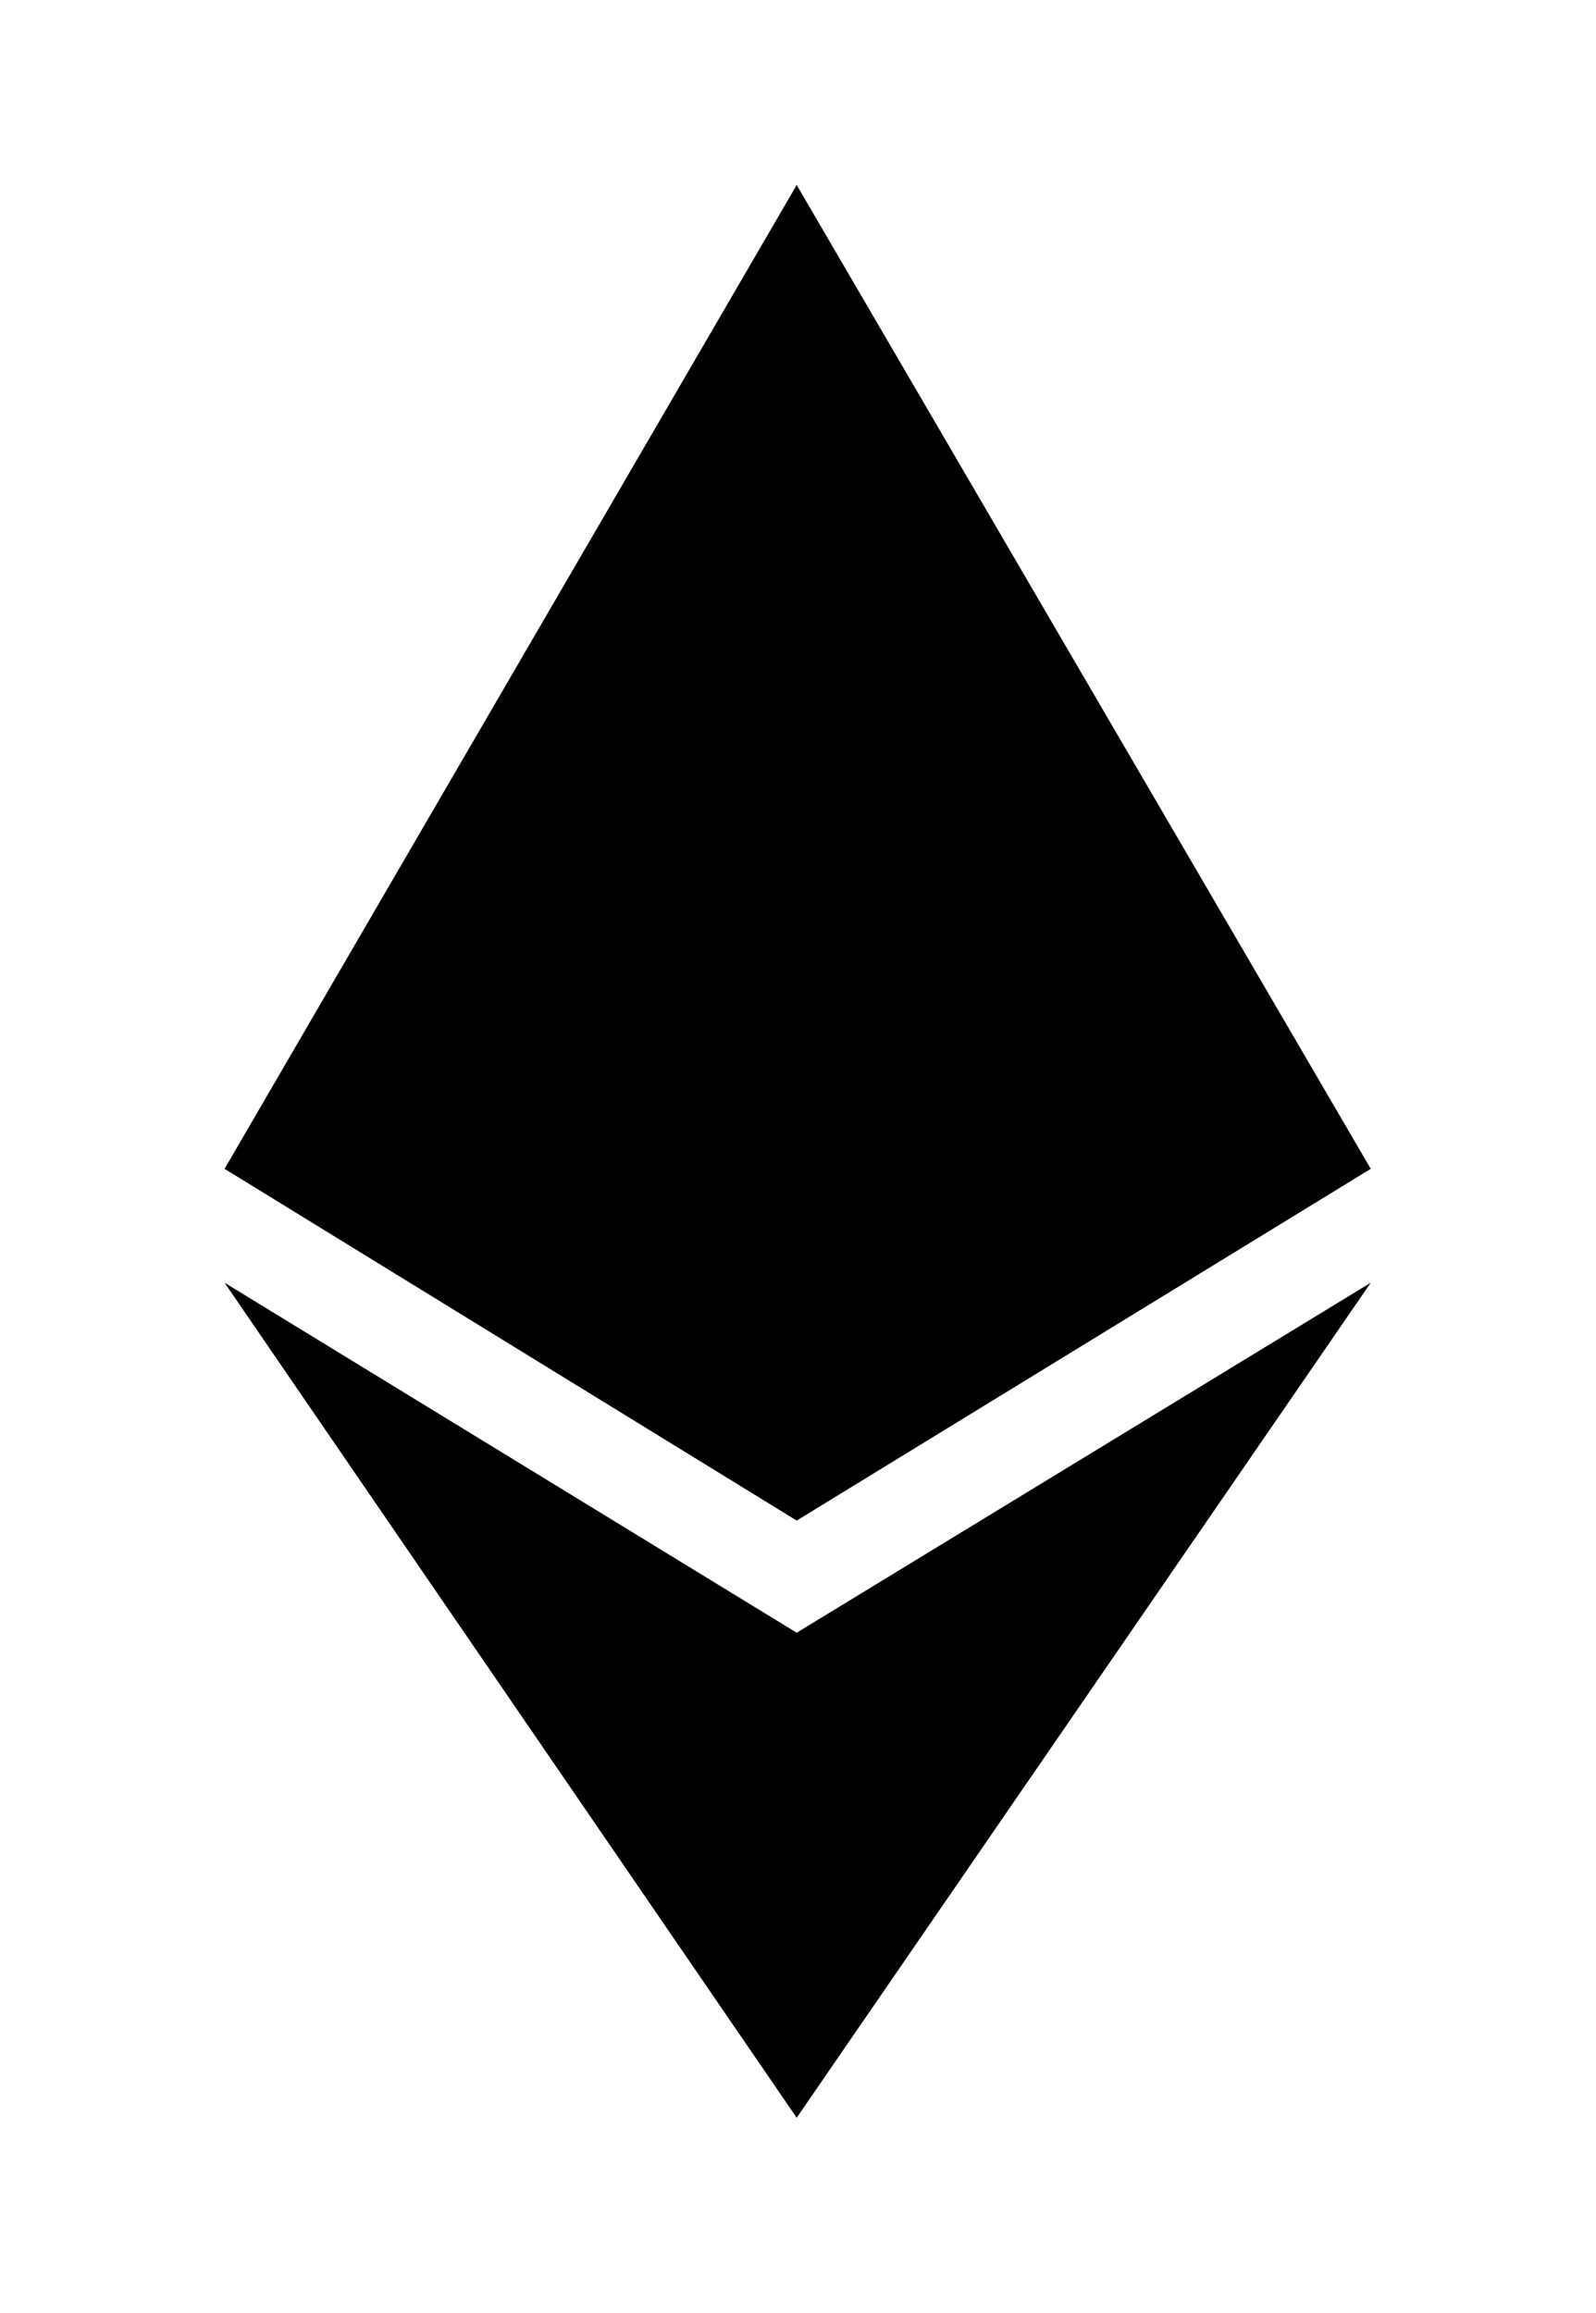 <?xml version='1.0' encoding='UTF-8'?>
<!-- This file was generated by dvisvgm 2.13.3 -->
<svg version='1.1' xmlns='http://www.w3.org/2000/svg' xmlns:xlink='http://www.w3.org/1999/xlink' viewBox='-193.244 -193.244 22.08 32'>
<title>\faEthereum</title>
<desc Packages=''/>
<defs>
<path id='g0-128' d='M6.067-3.646L3.108-8.717L.159-3.646L3.108-1.833L6.067-3.646ZM3.108-1.255L.159-3.059L3.108 1.245L6.067-3.059L3.108-1.255Z'/>
</defs>
<g id='page1' transform='scale(2.684)'>
<use x='-71' y='-62.328' xlink:href='#g0-128'/>
</g>
</svg>

